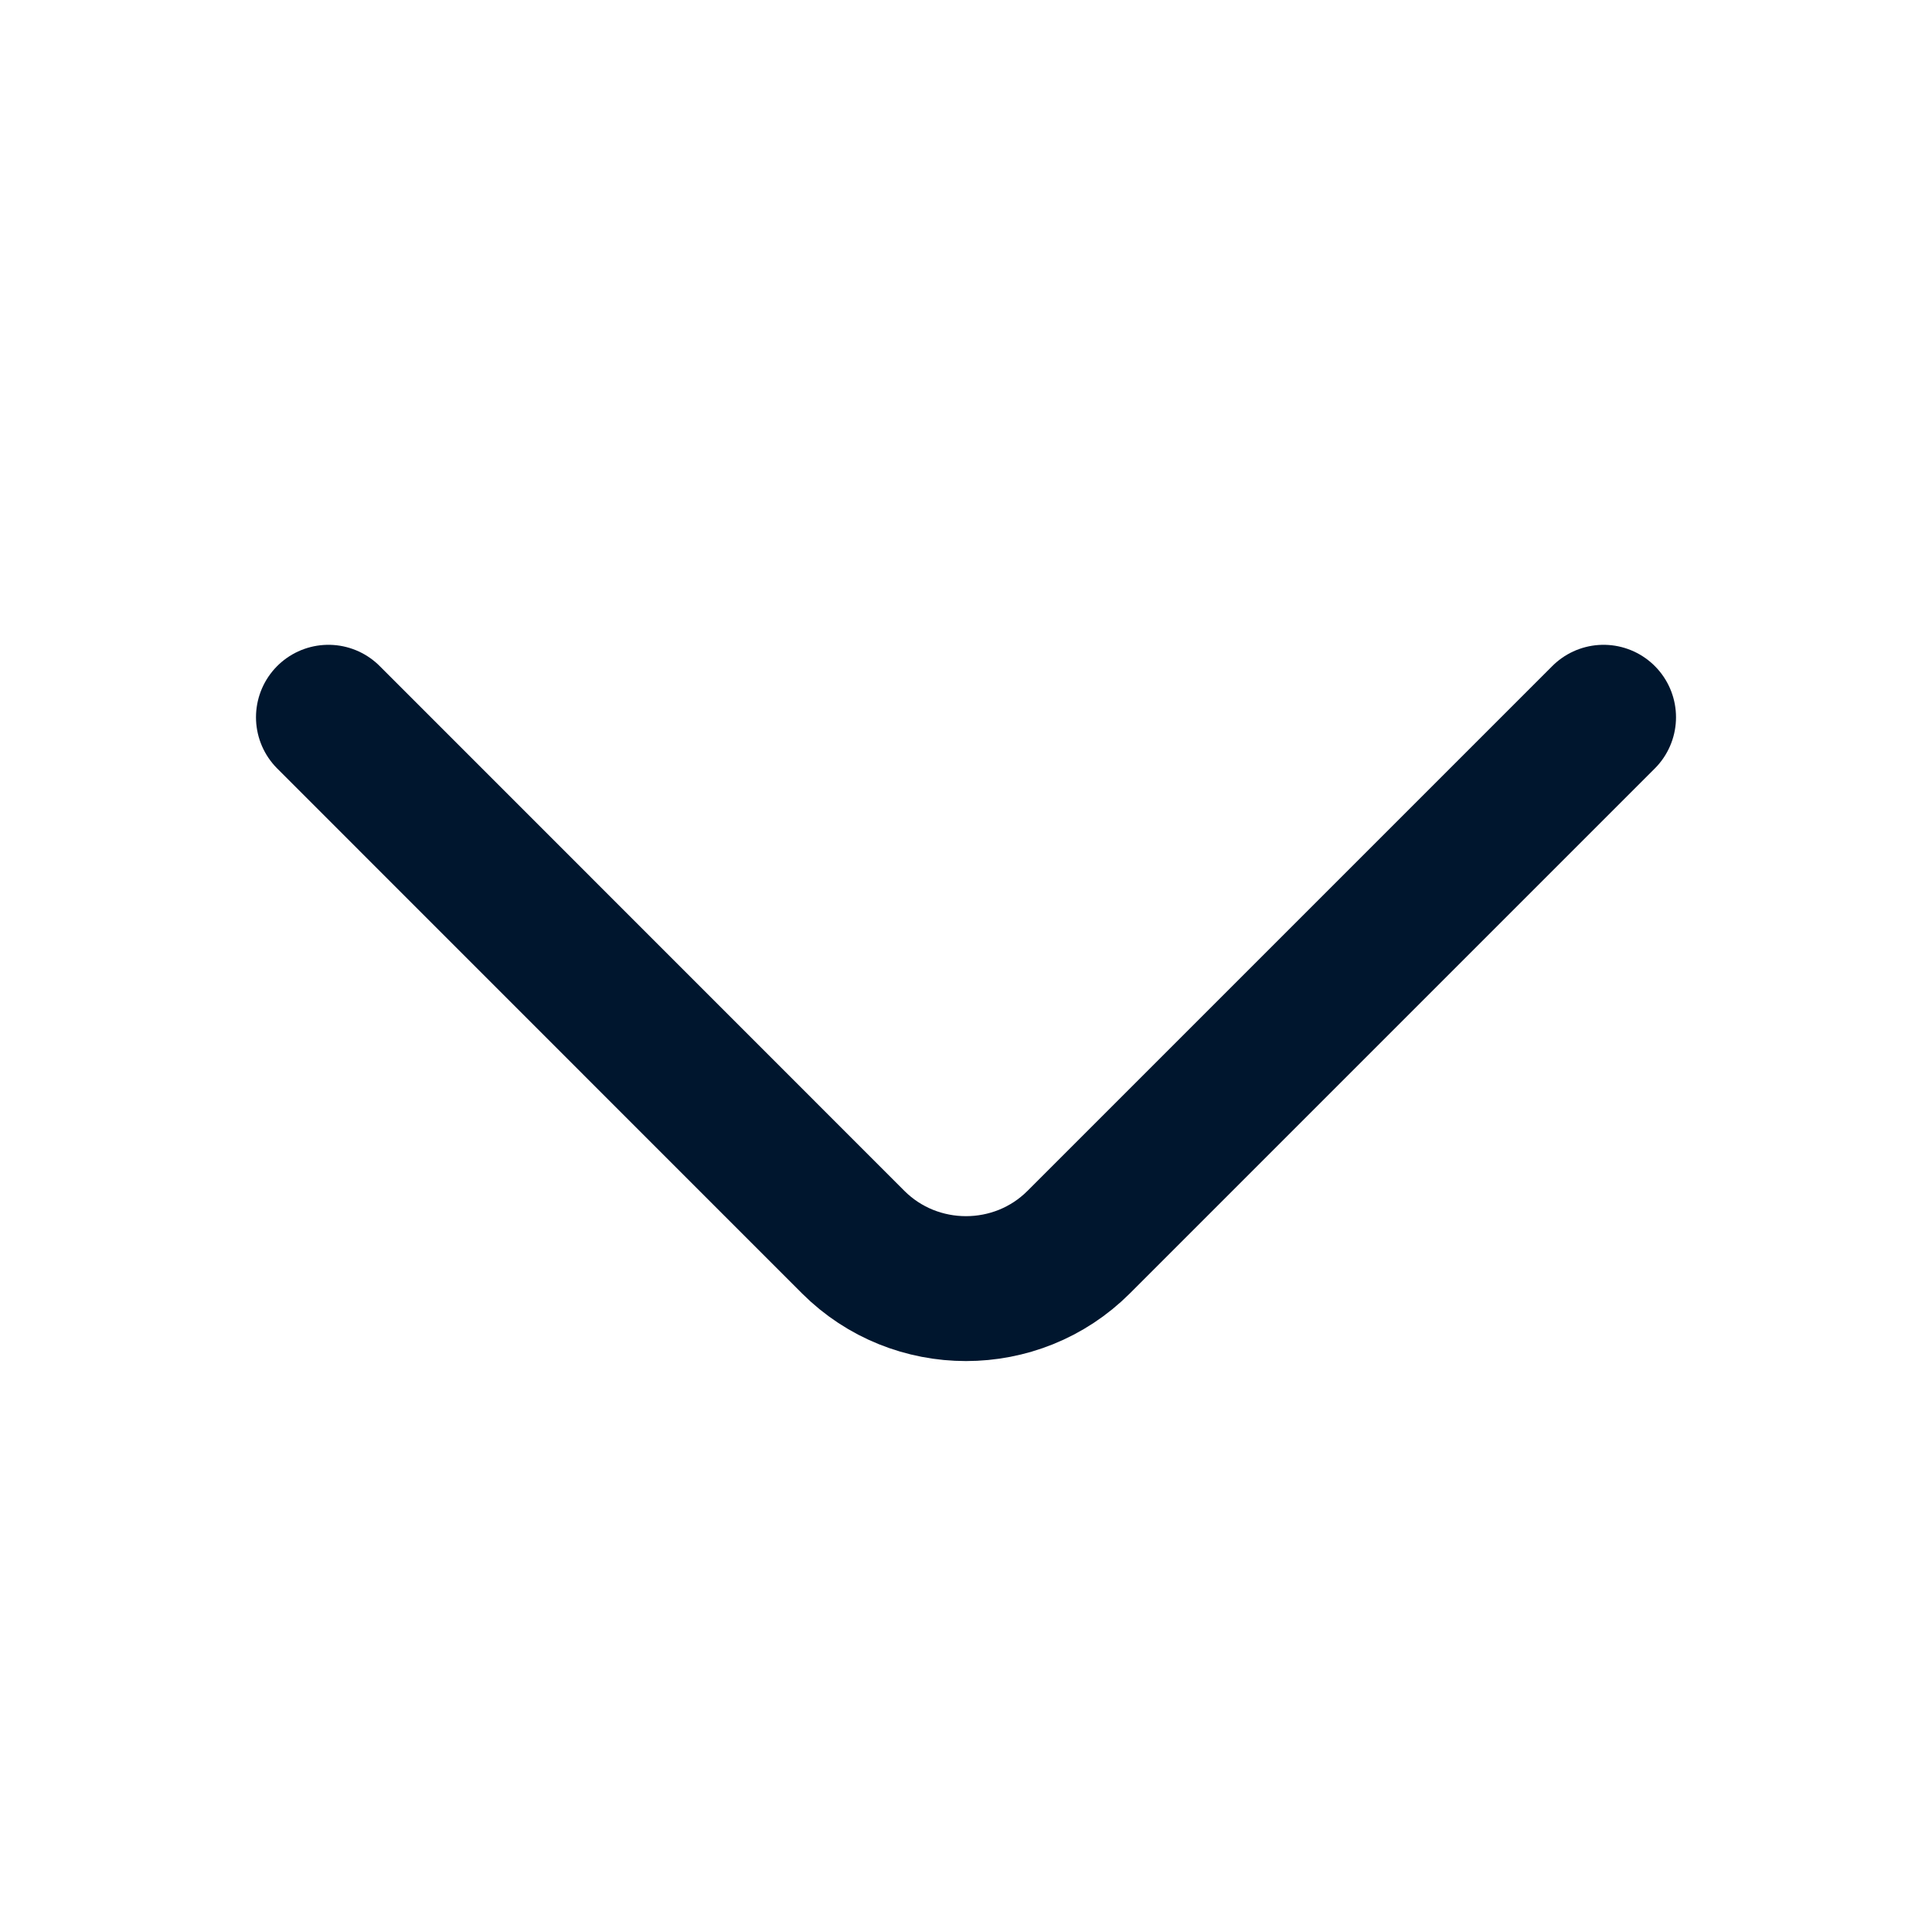 <svg width="16" height="16" viewBox="0 0 16 16" fill="none" xmlns="http://www.w3.org/2000/svg">
<path d="M13.28 5.94L8.933 10.287C8.42 10.8 7.58 10.8 7.066 10.287L2.72 5.94" stroke="#00162E" stroke-width="1.2" stroke-miterlimit="10" stroke-linecap="round" stroke-linejoin="round"/>
</svg>

